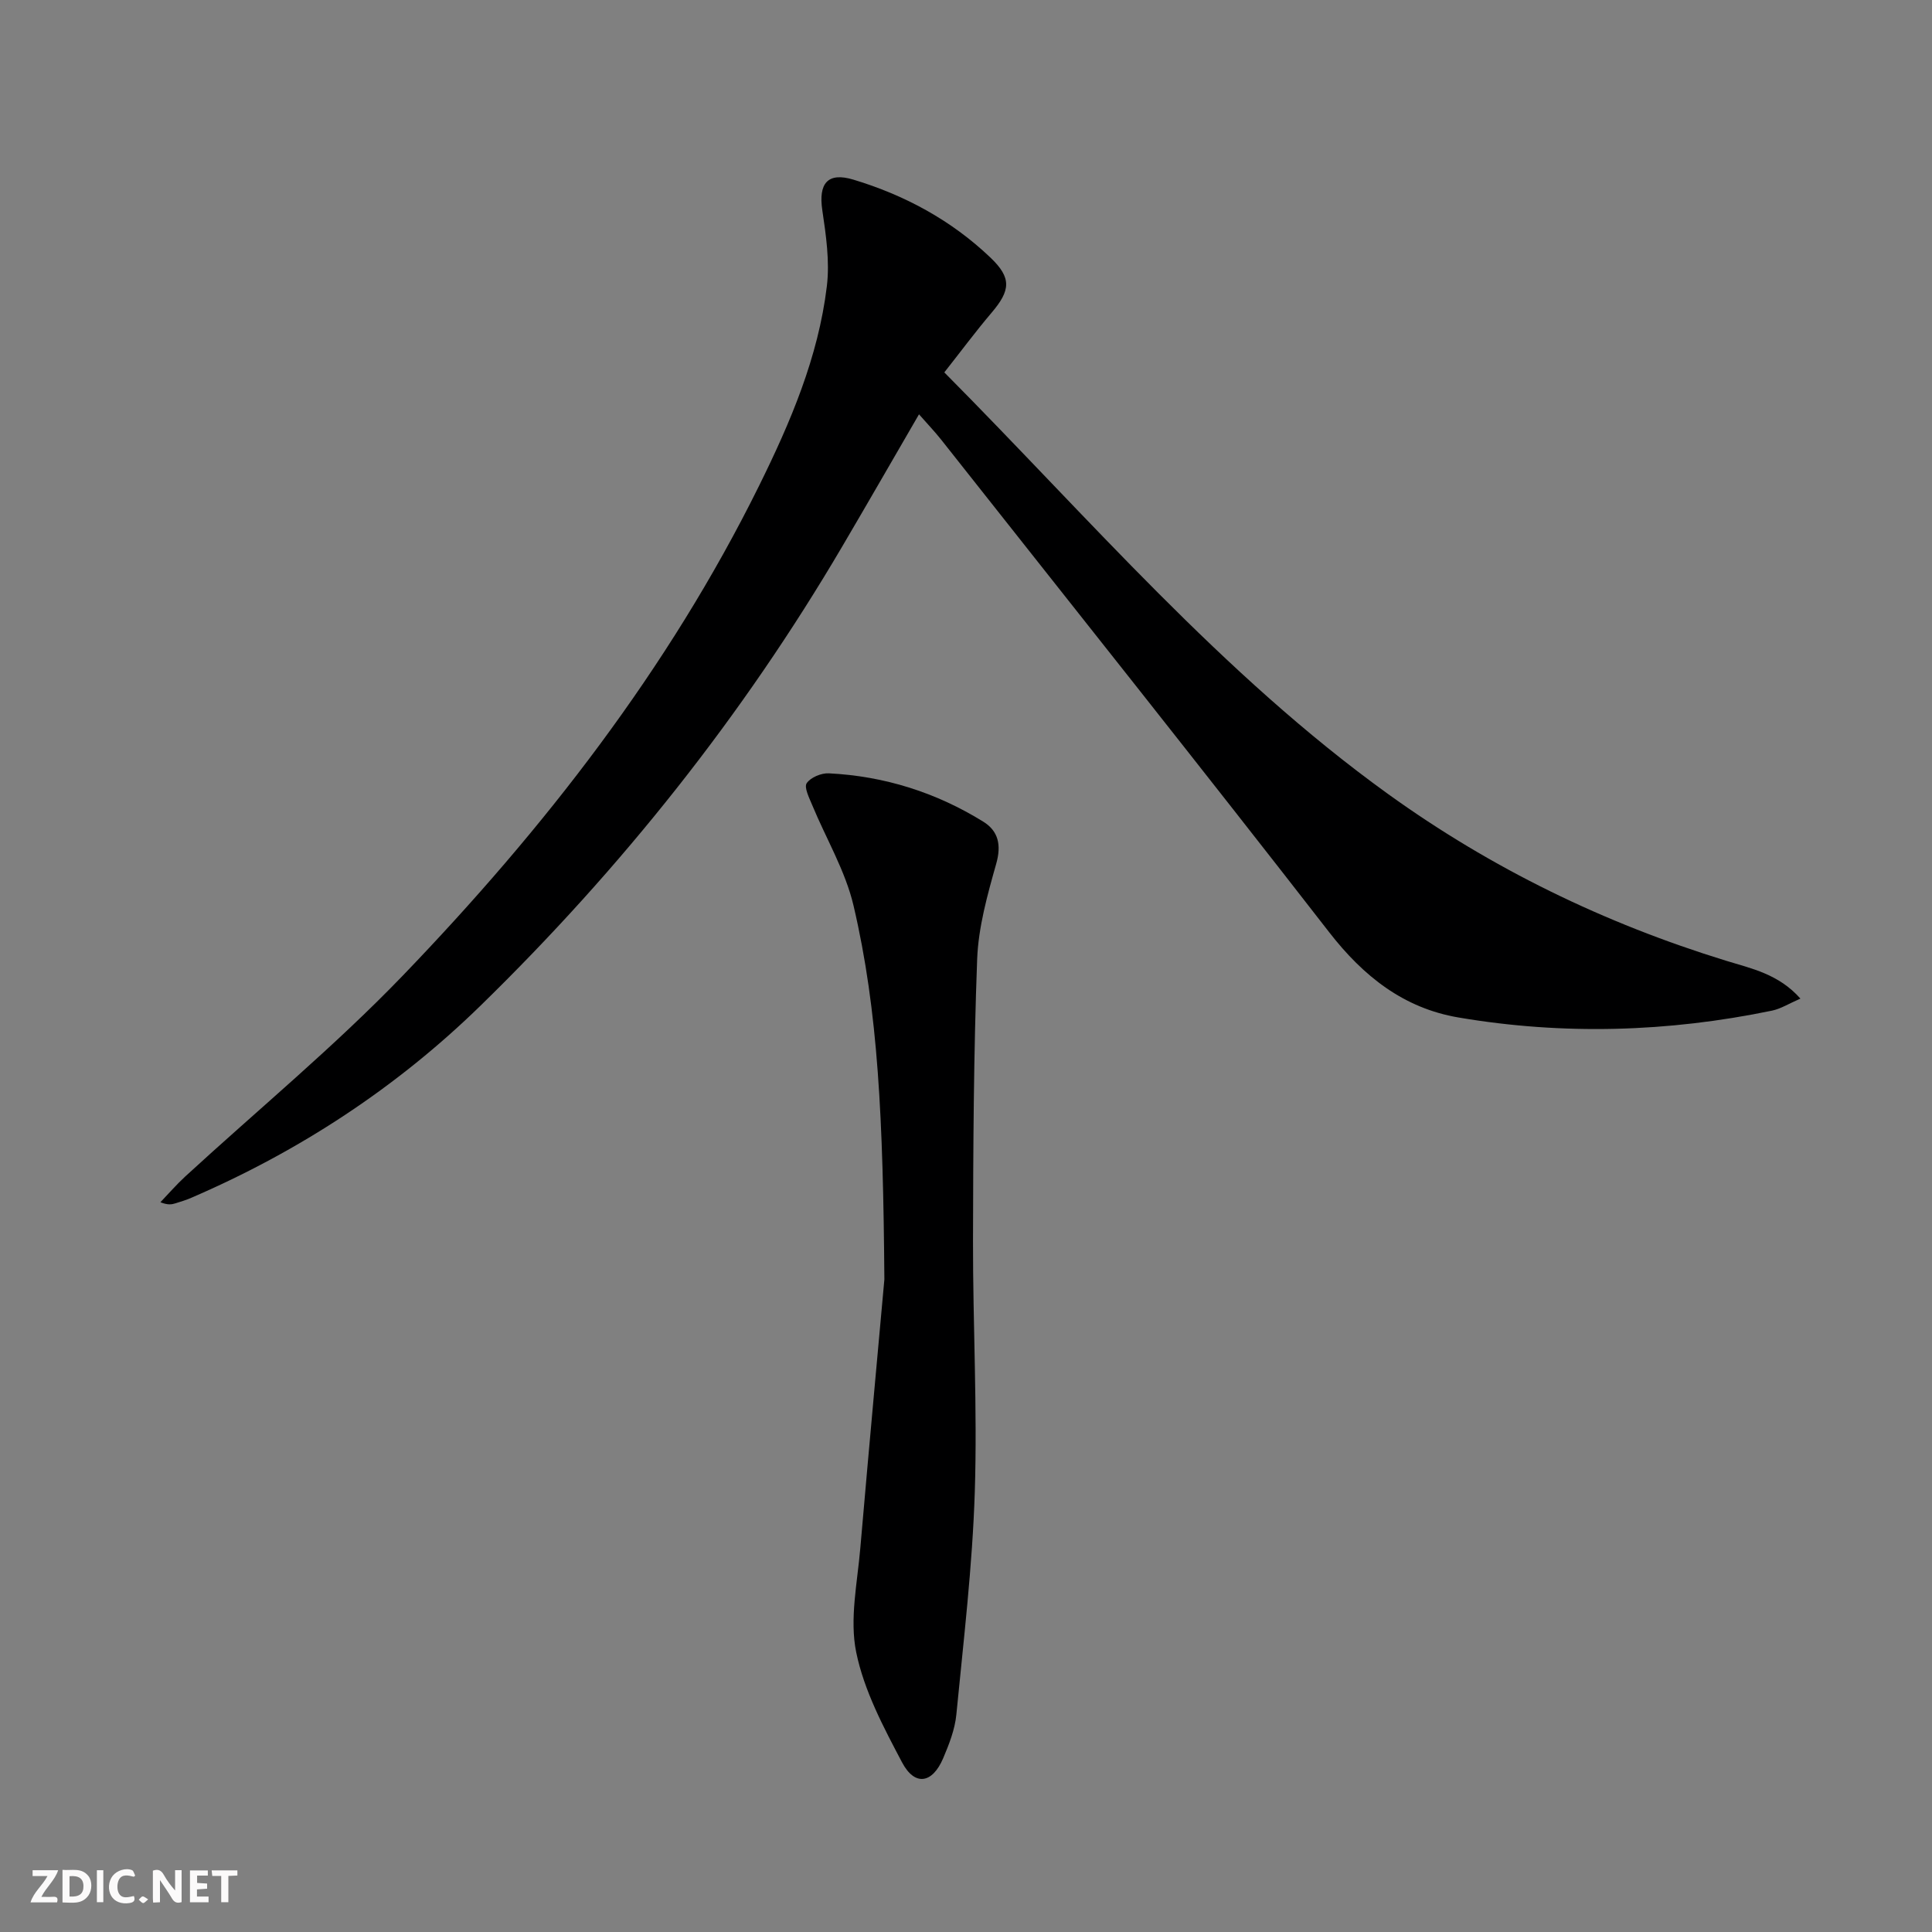 <svg enable-background="new 0 0 400 400" viewBox="0 0 400 400" xmlns="http://www.w3.org/2000/svg"><rect x="0" y="0" width="400" height="400" fill="#808080" stroke="none"/><g fill="#fbfafa"><path d="m37.59 393.81c-.92.31-1.52.05-2-.78-.7-1.2-1.52-2.34-2.47-3.78v4.59c-.55.03-.95.05-1.41.07-.03-.37-.06-.64-.06-.91 0-1.91 0-3.81 0-5.7 1.13-.41 1.77-.03 2.29.91.62 1.11 1.38 2.14 2.31 3.19v-4.2h1.35v6.61z"/><path d="m12.94 393.88v-6.75c1.9.19 3.93-.54 5.37 1.29.8 1.01.78 2.88.03 3.97-1.37 1.97-3.4 1.51-5.4 1.49m1.45-1.22c2.04.12 2.92-.58 2.89-2.21-.03-1.51-.98-2.19-2.89-2z"/><path d="m11.81 393.87h-5.49c.68-2.18 2.47-3.48 3.51-5.45h-3.08v-1.21h5.29c-.71 2.13-2.44 3.48-3.47 5.51.86 0 1.63.04 2.39-.01.79-.05 1.14.21.85 1.16"/><path d="m39.33 393.86v-6.61h3.7v1.07h-2.22v1.52c.68.04 1.34.09 2.07.13v1.07c-.72.05-1.38.09-2.1.14v1.48h2.4v1.19h-3.85z"/><path d="m27.71 388.56c-1.15-.3-2.46-.61-3.1.64-.37.73-.41 1.93-.06 2.67.63 1.35 1.99.93 3.17.68.35.94-.01 1.32-.93 1.46-1.62.25-3.05-.27-3.76-1.48-.73-1.25-.6-3.03.31-4.17.88-1.11 2.71-1.7 4-1.16.32.13.44.74.65 1.12-.1.08-.19.16-.28.24"/><path d="m49.15 387.24v1.07c-.59.02-1.17.05-1.87.08v5.44h-1.48v-5.44h-1.85c-.05-.4-.08-.73-.13-1.15z"/><path d="m20.06 387.21h1.33v6.62h-1.33z"/><path d="m30.68 393.25c-.49.38-.8.79-1.05.76-.32-.05-.6-.45-.9-.7.26-.24.51-.64.8-.67.29-.04.62.3 1.15.61"/></g><path d="m195.51 77.1c30.07 30.28 57.45 62.49 91.9 87.31 21.39 15.41 44.77 26.75 69.95 34.5 5.26 1.62 10.88 2.74 15.4 7.84-2.38 1.03-4.06 2.11-5.88 2.49-21.54 4.46-43.23 5.1-64.91 1.42-11.33-1.92-19.67-8.5-26.76-17.63-26.55-34.18-53.52-68.04-80.35-102-1.34-1.69-2.84-3.25-4.59-5.25-5.41 9.32-10.6 18.36-15.88 27.34-20.62 35.09-45.77 66.66-74.86 95.05-17.43 17.01-37.56 30.18-59.95 39.83-1.06.46-2.17.8-3.27 1.14-.77.24-1.56.38-3.1-.23 1.7-1.78 3.32-3.65 5.13-5.32 15.07-13.85 30.94-26.93 45.1-41.65 29.18-30.34 54.94-63.39 73.72-101.37 6.49-13.13 12.26-26.63 14.03-41.31.62-5.14-.17-10.55-.94-15.74-.82-5.54 1.09-7.94 6.43-6.33 10.65 3.21 20.29 8.42 28.38 16.14 4.42 4.22 4.19 6.78.19 11.47-3.31 3.9-6.36 8.02-9.74 12.3z" fill="#000001"/><path d="m183.1 264.89c-.26-33.28-1.28-55.55-6.37-77.33-1.69-7.25-5.71-13.94-8.59-20.92-.61-1.47-1.7-3.63-1.12-4.49.81-1.2 3.02-2.12 4.58-2.04 11.5.57 22.21 3.96 31.98 10.01 3.09 1.92 3.78 4.78 2.69 8.66-1.83 6.48-3.71 13.16-3.96 19.82-.73 19.45-.82 38.92-.86 58.38-.03 17.3.92 34.62.37 51.9-.49 15.4-2.33 30.77-3.82 46.12-.3 3.07-1.5 6.13-2.72 9.01-2.24 5.27-5.88 5.86-8.52.87-3.84-7.28-7.87-14.86-9.49-22.79-1.41-6.85.24-14.39.85-21.59 1.91-22.17 3.97-44.32 4.98-55.61z" fill="#000001"/></svg>